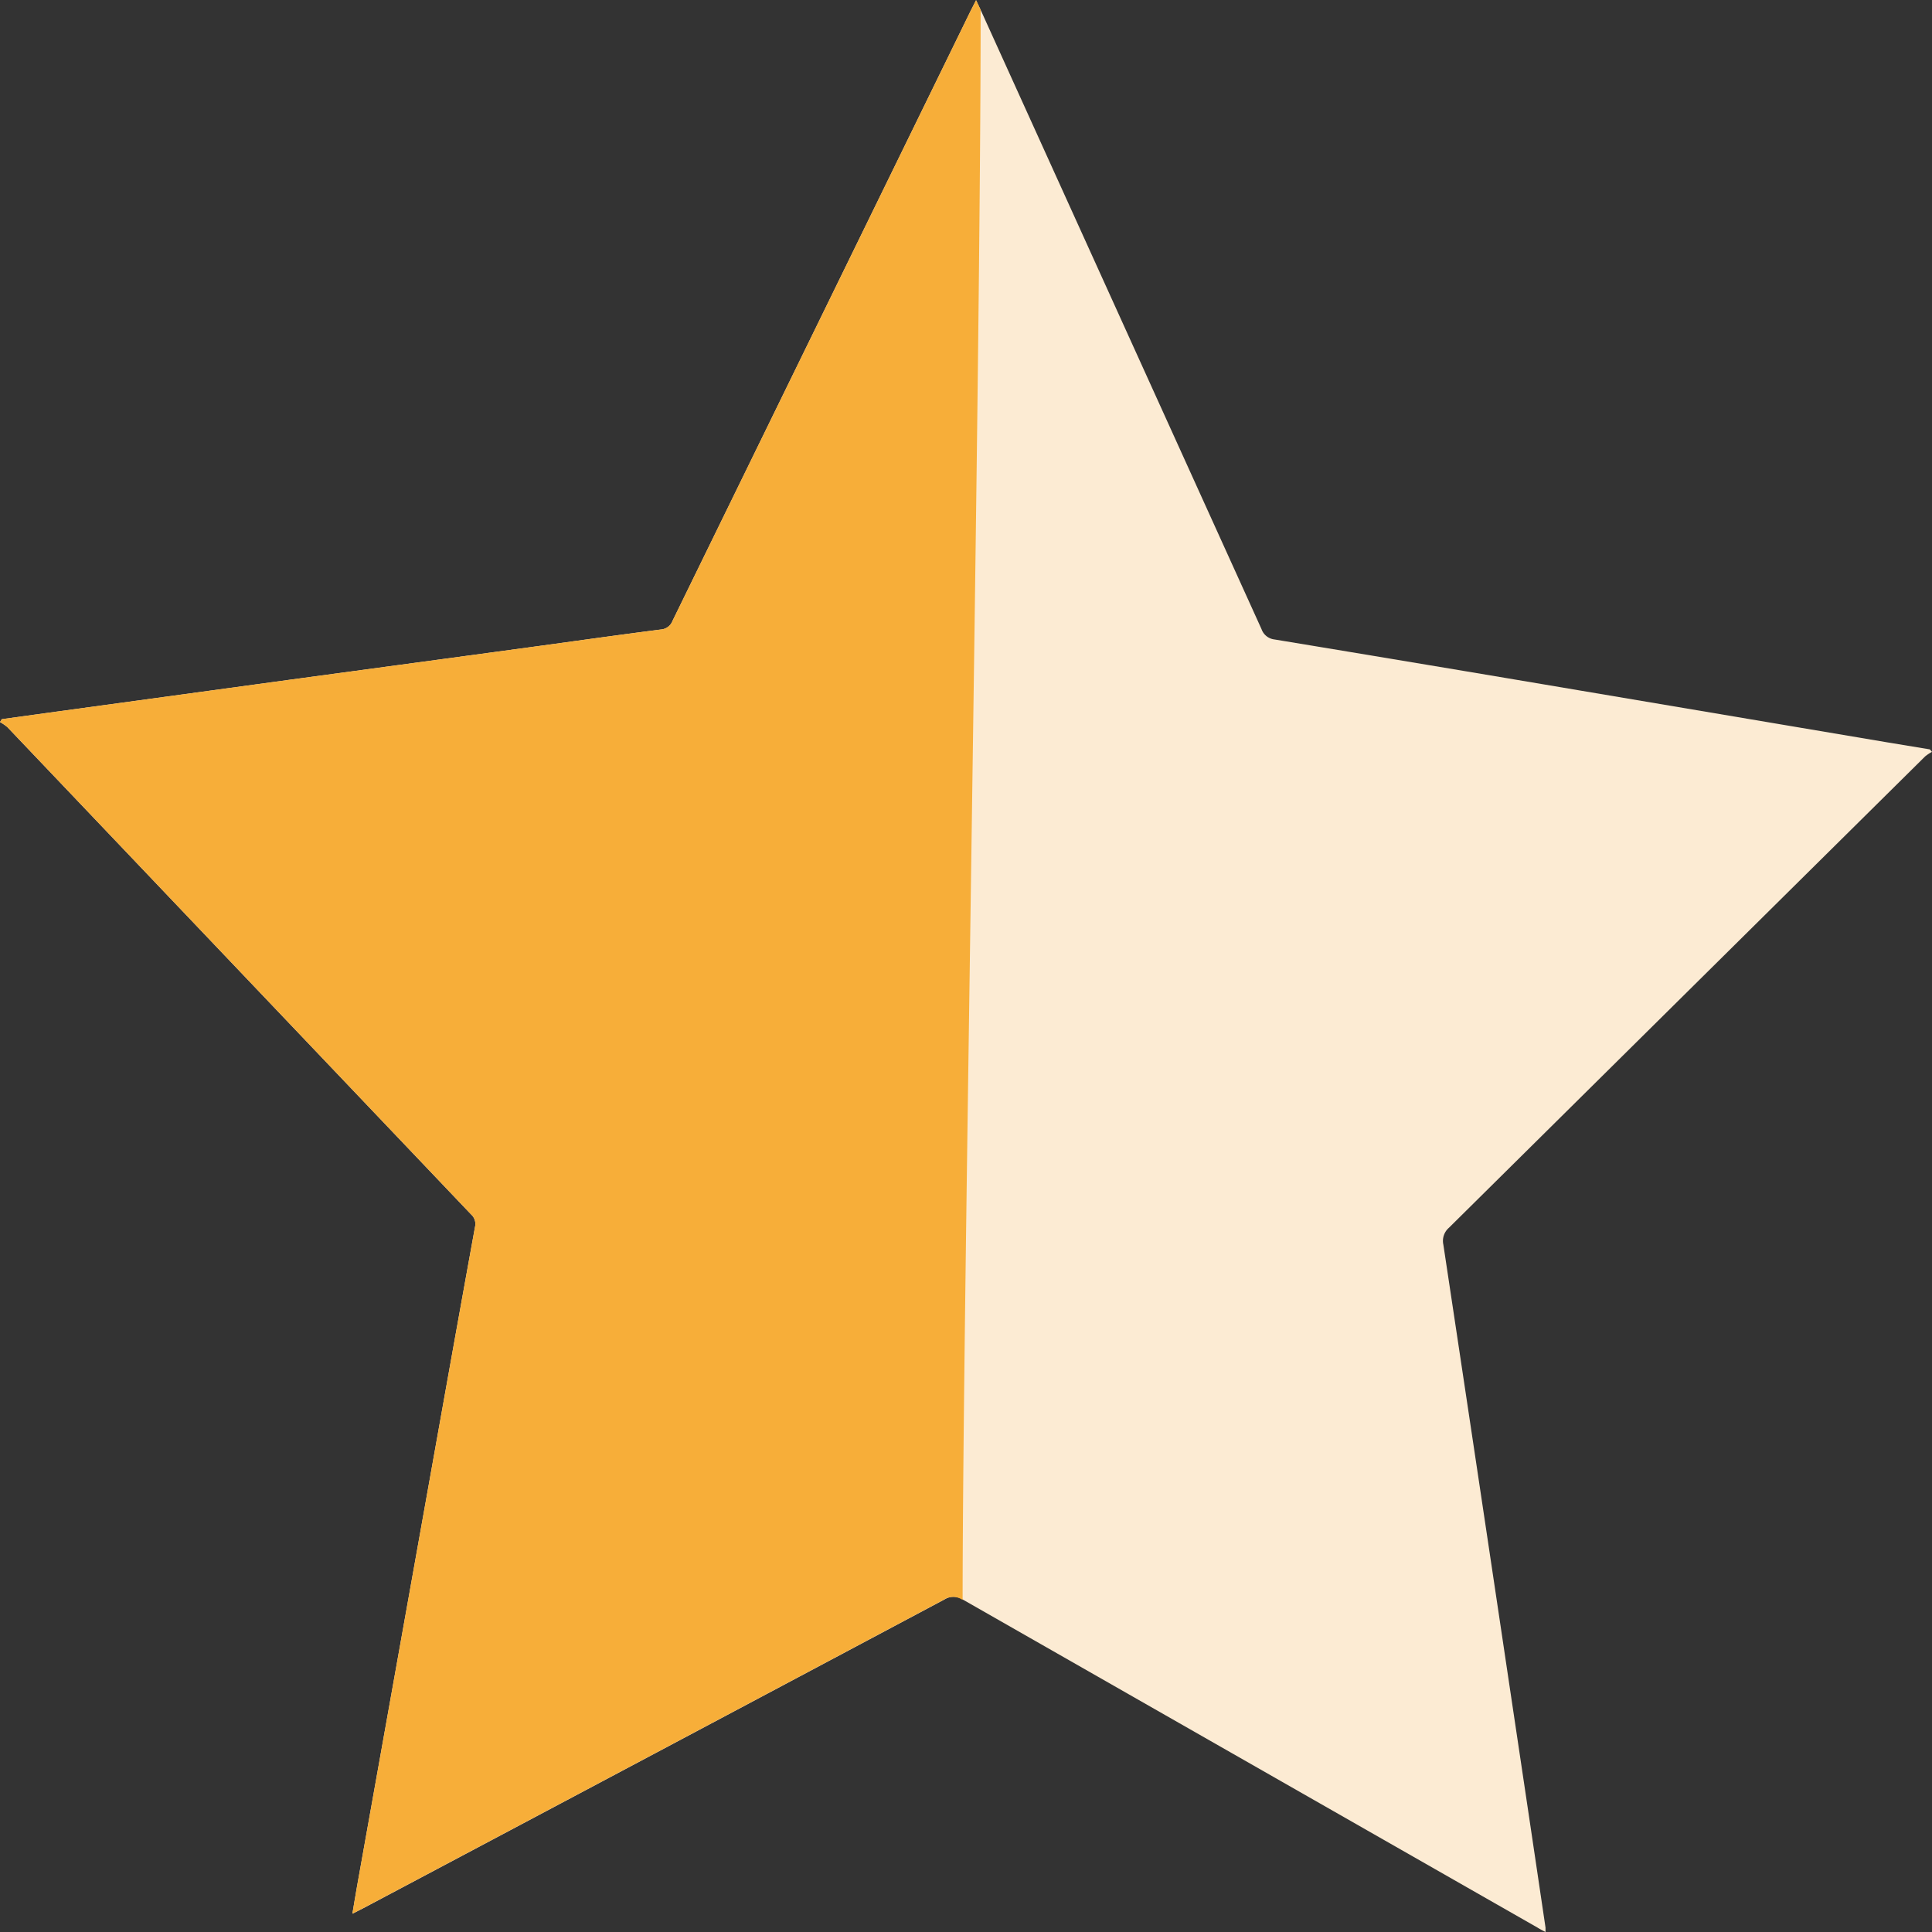 <svg xmlns="http://www.w3.org/2000/svg" width="24" height="24" viewBox="0 0 24 24">
    <rect x="0" y="0" width="24" height="24" fill="#333333" stroke="none"/>
    <g data-name="Group 90498">
        <path data-name="Path 73038" d="M4.378 23.773c.026-.154.048-.287.072-.42l1.064-5.96q.192-1.075.387-2.15a.158.158 0 0 0-.049-.154L.093 9.037A.538.538 0 0 0 0 8.973l.022-.036.6-.083L3.6 8.447l2.955-.4c.551-.075 1.1-.153 1.654-.224a.168.168 0 0 0 .146-.109l3.7-7.571.07-.138.057.121 3.489 7.692a.194.194 0 0 0 .164.129q1.907.315 3.812.637l3.793.64.533.088.027.031a.512.512 0 0 0-.086.057L18 15.254a.216.216 0 0 0-.07.211q.421 2.791.837 5.583.217 1.449.432 2.9v.055c-.04-.021-.072-.037-.1-.055l-7.134-4.072a.208.208 0 0 0-.23-.005q-3.6 1.916-7.2 3.825l-.152.078" transform="translate(0 -.003)" style="fill:#fcebd3"/>
        <path data-name="Path 73073" d="M4.378 23.773c.026-.154.048-.287.072-.42l1.064-5.96q.192-1.075.387-2.15a.158.158 0 0 0-.049-.154L.093 9.037A.538.538 0 0 0 0 8.973l.022-.036.6-.083L3.6 8.447l2.955-.4c.551-.075 1.1-.153 1.654-.224a.168.168 0 0 0 .146-.109l3.7-7.571.07-.138.057.121c0 4.548-.224 16.22-.224 19.752a.208.208 0 0 0-.23-.005q-3.6 1.916-7.2 3.825l-.152.078" transform="translate(0 -.003)" style="fill:#f7ae39"/>
    </g>
</svg>
